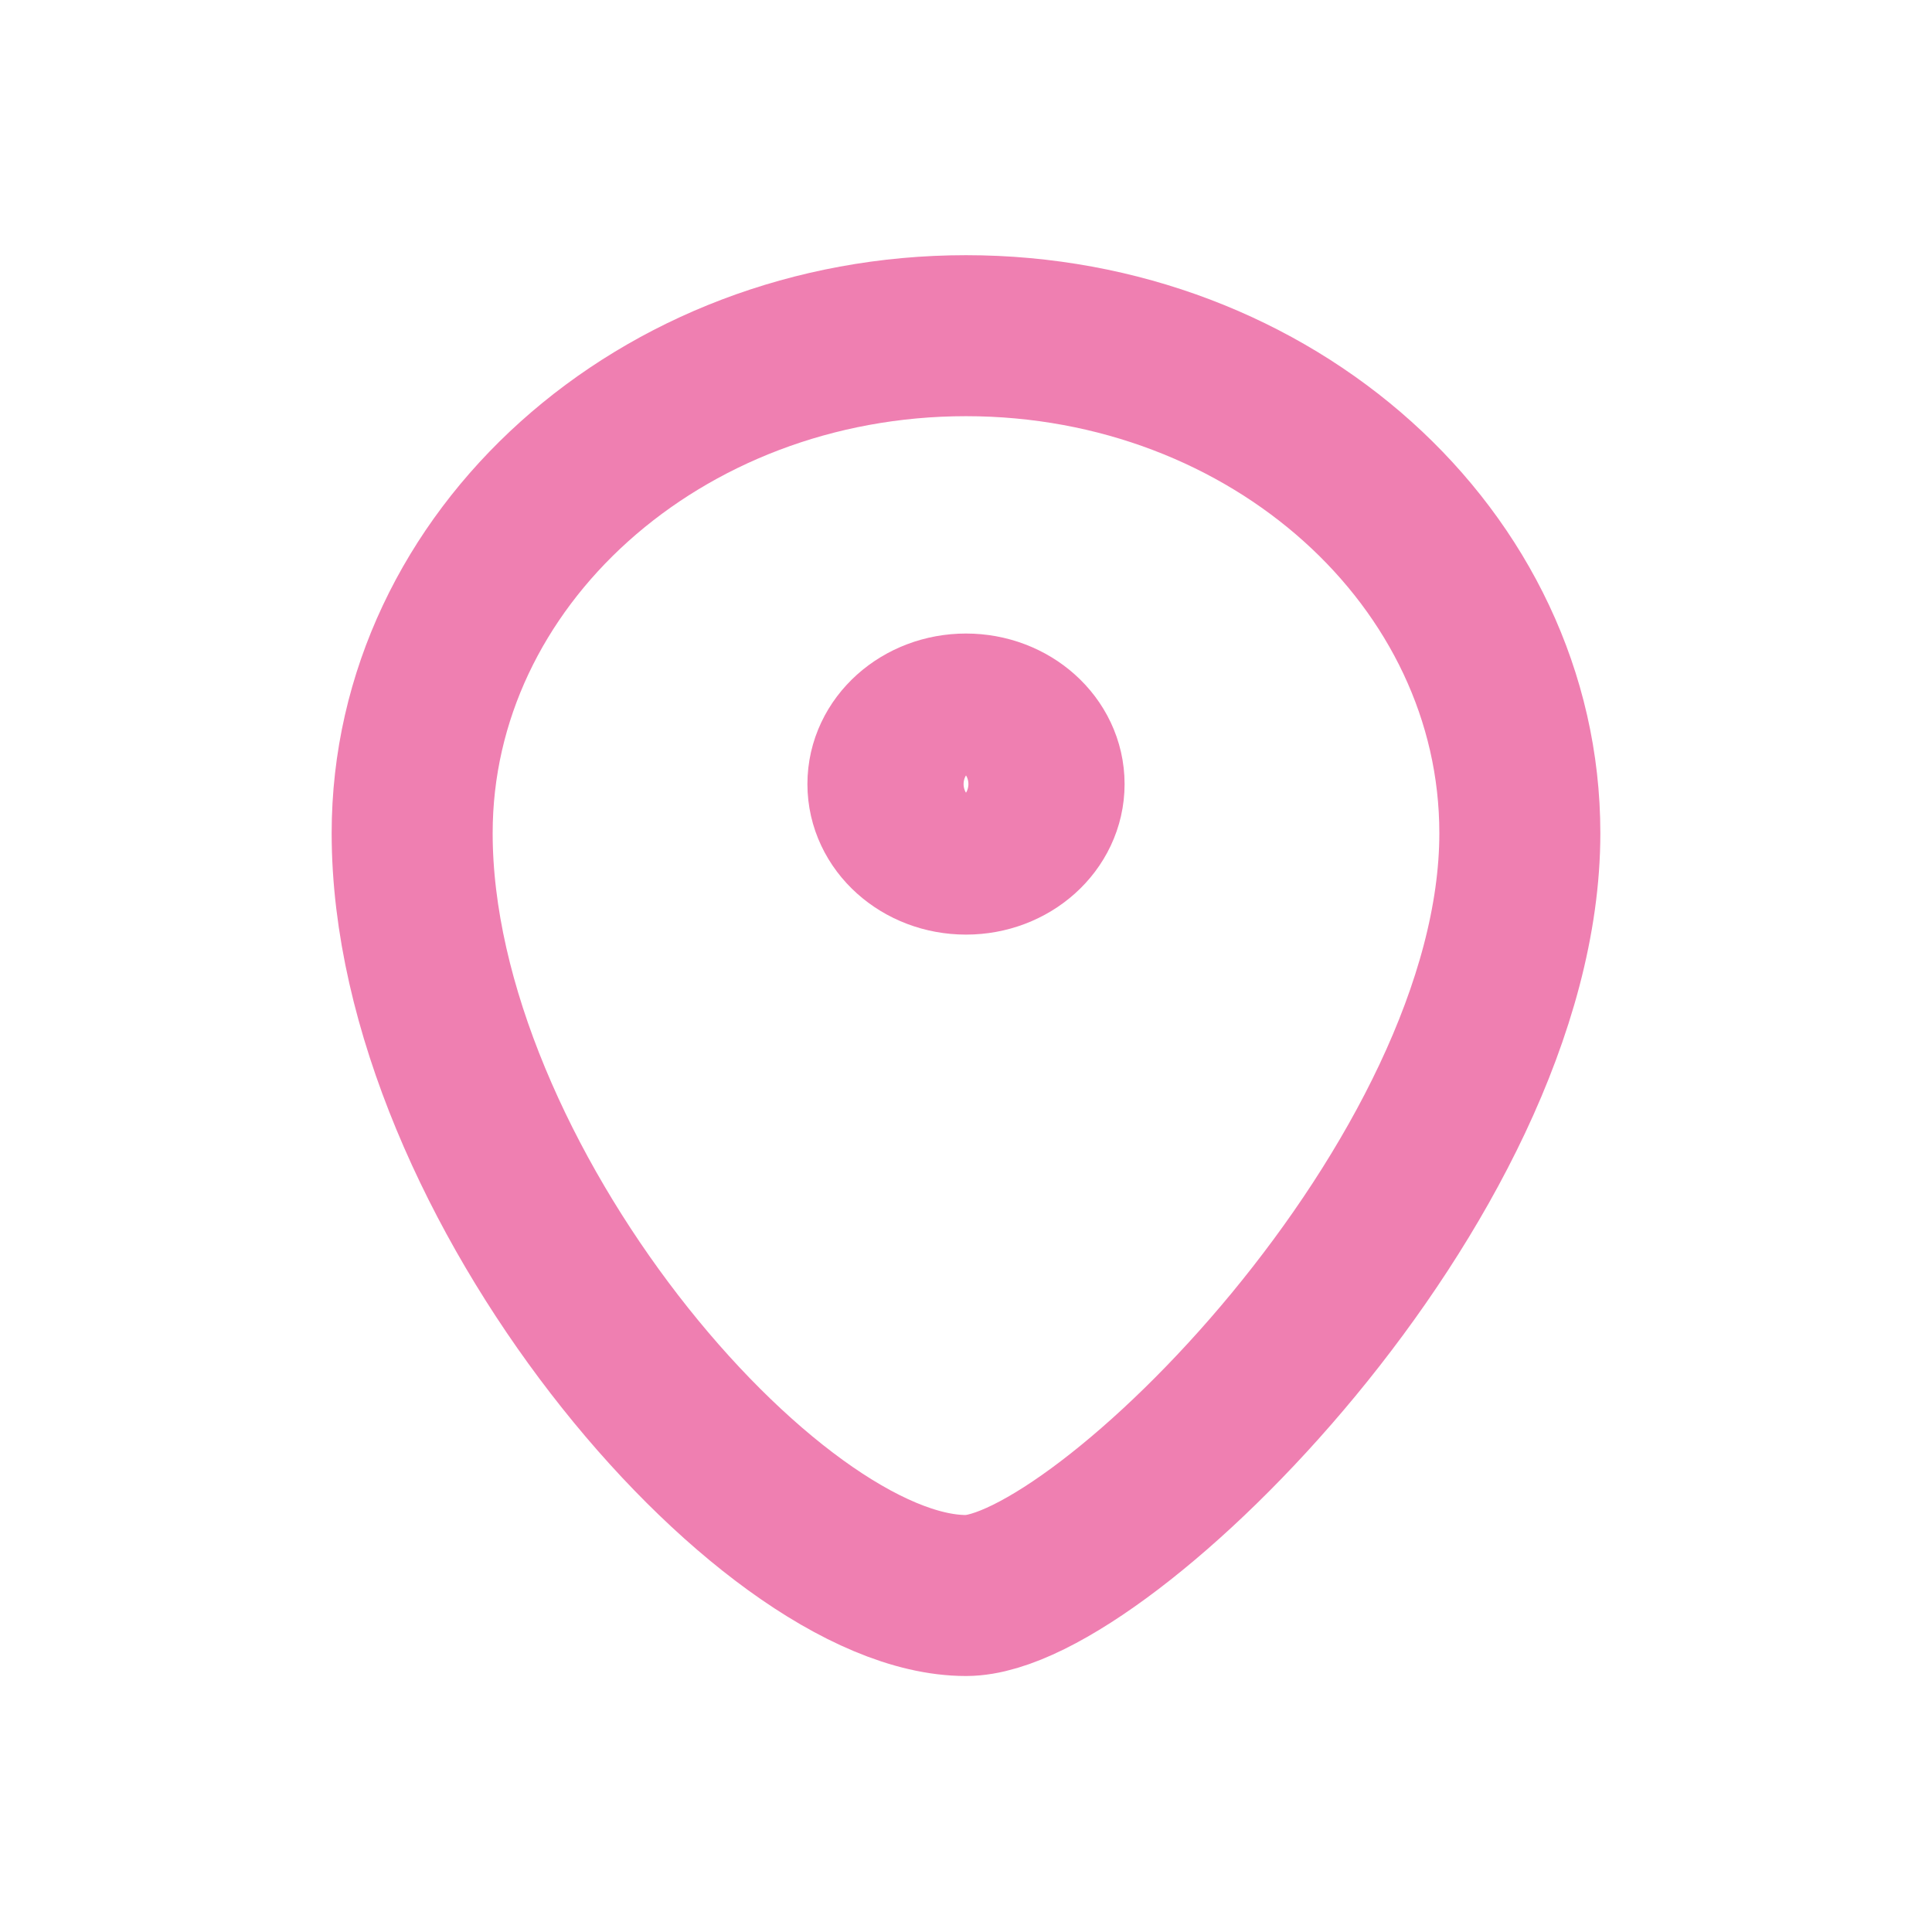 <?xml version="1.0" encoding="UTF-8"?>
<svg id="Layer_1" data-name="Layer 1" xmlns="http://www.w3.org/2000/svg" viewBox="0 0 24 24">
  <defs>
    <style>
      .cls-1 {
        fill: none;
        stroke: #ef7fb1;
        stroke-miterlimit: 10;
        stroke-width: 2px;
      }
    </style>
  </defs>
  <ellipse class="cls-1" cx="12" cy="9.74" rx=".97" ry=".87"/>
  <path class="cls-1" d="M5.12,10.35c0,4.31,4.41,9.47,6.88,9.47,1.68,0,6.88-5.16,6.88-9.47,0-3.41-3.08-6.18-6.88-6.18s-6.88,2.77-6.88,6.18Z"/>
</svg>